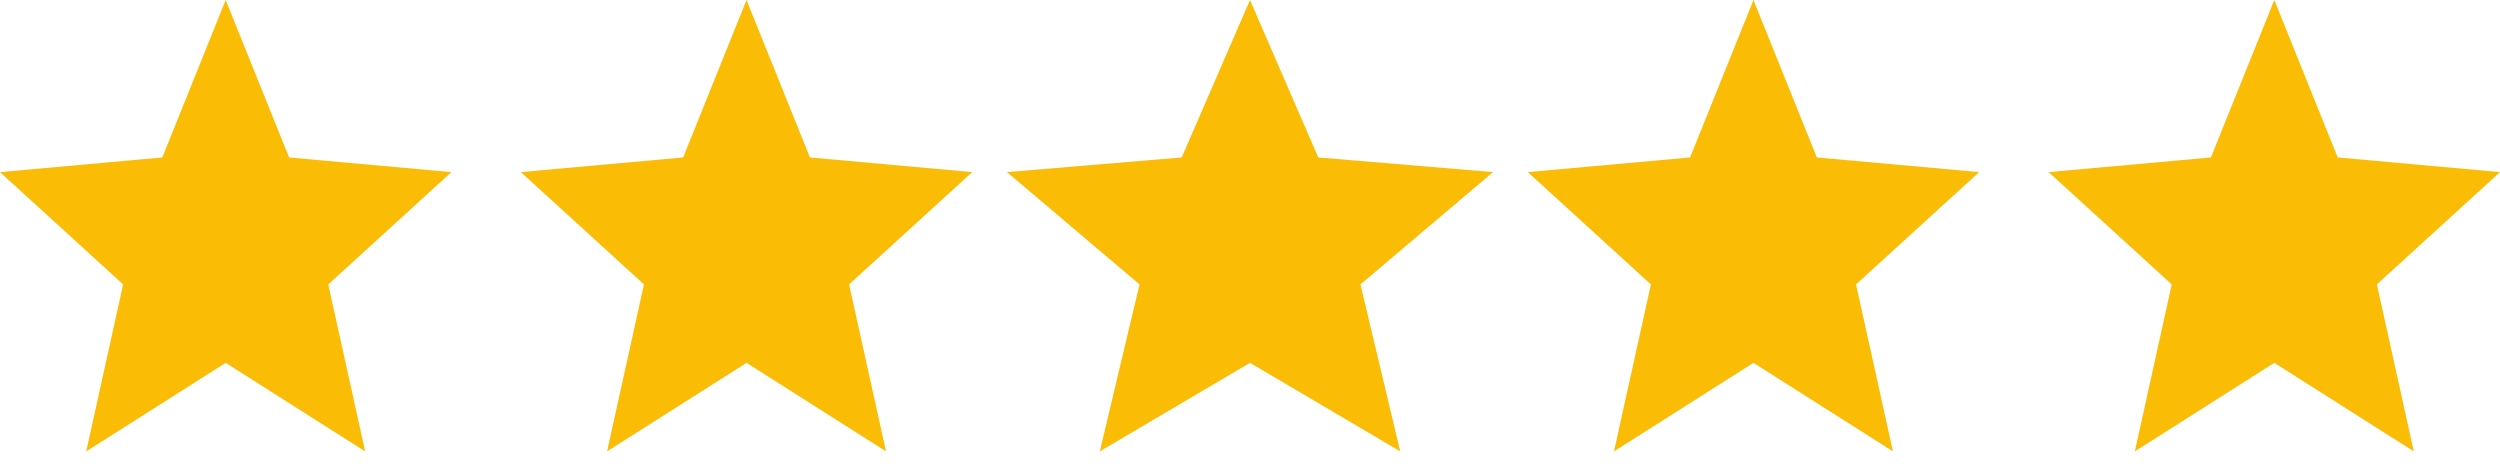 <?xml version="1.0"?>
<svg xmlns="http://www.w3.org/2000/svg" width="134" height="25" viewBox="0 0 134 25" fill="none">
<path fill-rule="evenodd" clip-rule="evenodd" d="M12.097 19.449L19.573 24.195L17.595 15.244L24.194 9.225L15.495 8.439L12.097 0L8.699 8.439L0 9.225L6.599 15.244L4.621 24.195L12.097 19.449Z" fill="#FBBC05"/>
<path fill-rule="evenodd" clip-rule="evenodd" d="M40.014 19.448L47.49 24.194L45.512 15.244L52.111 9.224L43.412 8.439L40.014 0L36.616 8.439L27.917 9.224L34.516 15.244L32.538 24.194L40.014 19.448Z" fill="#FBBC05"/>
<path fill-rule="evenodd" clip-rule="evenodd" d="M67 19.448L75.051 24.194L72.921 15.244L80.028 9.224L70.659 8.439L67 0L63.34 8.439L53.972 9.224L61.079 15.244L58.949 24.194L67 19.448Z" fill="#FBBC05"/>
<path fill-rule="evenodd" clip-rule="evenodd" d="M93.986 19.448L101.462 24.194L99.484 15.244L106.083 9.224L97.384 8.439L93.986 0L90.588 8.439L81.889 9.224L88.488 15.244L86.51 24.194L93.986 19.448Z" fill="#FBBC05"/>
<path fill-rule="evenodd" clip-rule="evenodd" d="M121.903 19.448L129.379 24.194L127.401 15.244L134 9.224L125.301 8.439L121.903 0L118.505 8.439L109.806 9.224L116.405 15.244L114.427 24.194L121.903 19.448Z" fill="#FBBC05"/>
</svg>

